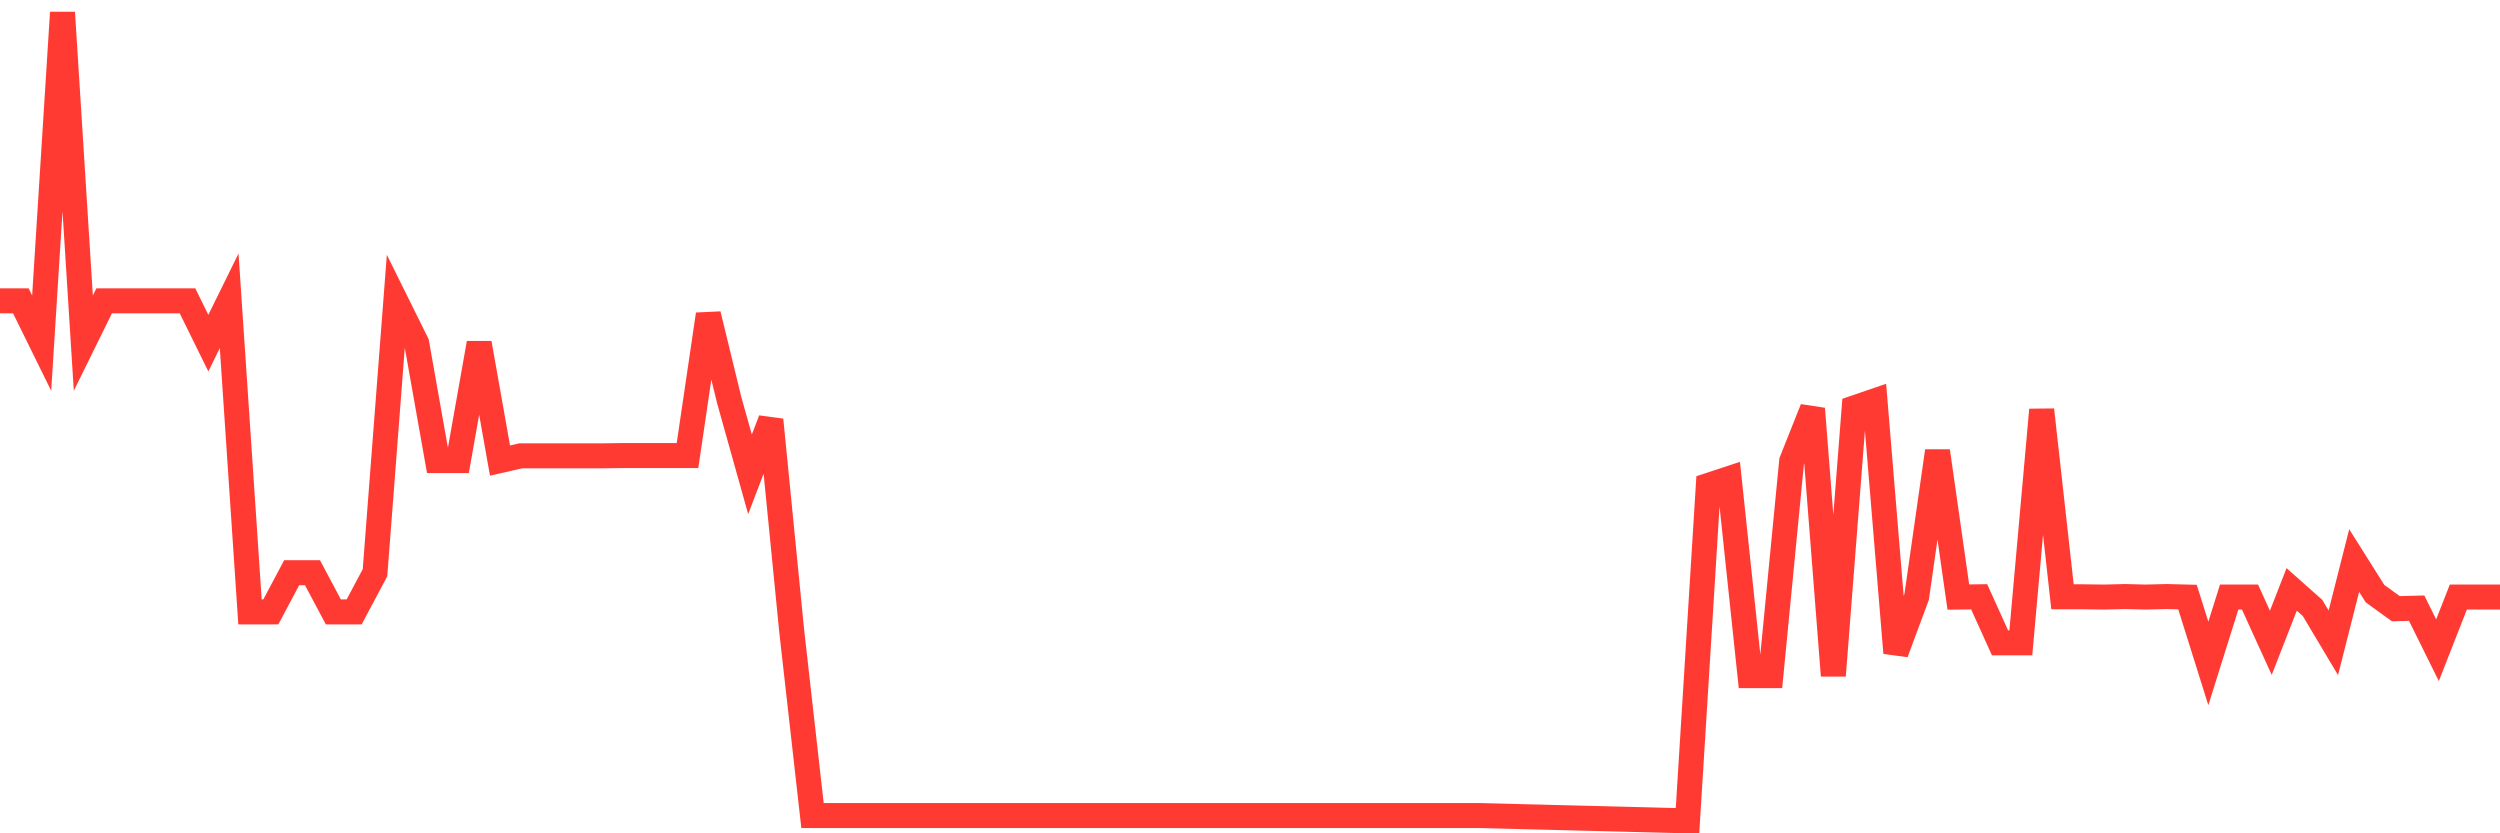 <svg
  xmlns="http://www.w3.org/2000/svg"
  xmlns:xlink="http://www.w3.org/1999/xlink"
  width="120"
  height="40"
  viewBox="0 0 120 40"
  preserveAspectRatio="none"
>
  <polyline
    points="0,14.439 1,14.439 2,16.47 3,0.6 4,16.47 5,14.439 6,14.439 7,14.439 8,14.439 9,14.439 10,16.47 11,14.439 12,29.37 13,29.37 14,27.491 15,27.491 16,29.37 17,29.37 18,27.491 19,14.452 20,16.47 21,22.108 22,22.108 23,16.47 24,22.108 25,21.879 26,21.879 27,21.879 28,21.879 29,21.879 30,21.866 31,21.866 32,21.866 33,21.866 34,15.087 35,19.2 36,22.768 37,20.152 38,30.271 39,39.146 40,39.146 41,39.146 42,39.146 43,39.146 44,39.146 45,39.146 46,39.146 47,39.146 48,39.146 49,39.146 50,39.146 51,39.146 52,39.146 53,39.146 54,39.146 55,39.146 56,39.146 57,39.146 58,39.146 59,39.146 60,39.146 61,39.146 62,39.146 63,39.146 64,39.146 65,39.146 66,39.146 67,39.146 68,39.146 69,39.146 70,39.146 71,39.146 72,39.171 73,39.197 74,39.222 75,39.248 76,39.273 77,39.298 78,39.324 79,39.349 80,39.375 81,39.4 82,23.301 83,22.971 84,32.43 85,32.43 86,22.133 87,19.619 88,32.43 89,19.581 90,19.238 91,31.338 92,28.646 93,21.651 94,28.659 95,28.646 96,30.855 97,30.855 98,19.67 99,28.646 100,28.646 101,28.659 102,28.634 103,28.659 104,28.634 105,28.659 106,31.846 107,28.659 108,28.659 109,30.855 110,28.291 111,29.179 112,30.855 113,26.907 114,28.494 115,29.218 116,29.192 117,31.211 118,28.659 119,28.659 120,28.659"
    fill="none"
    stroke="#ff3a33"
    stroke-width="1.2"
  >
  </polyline>
</svg>